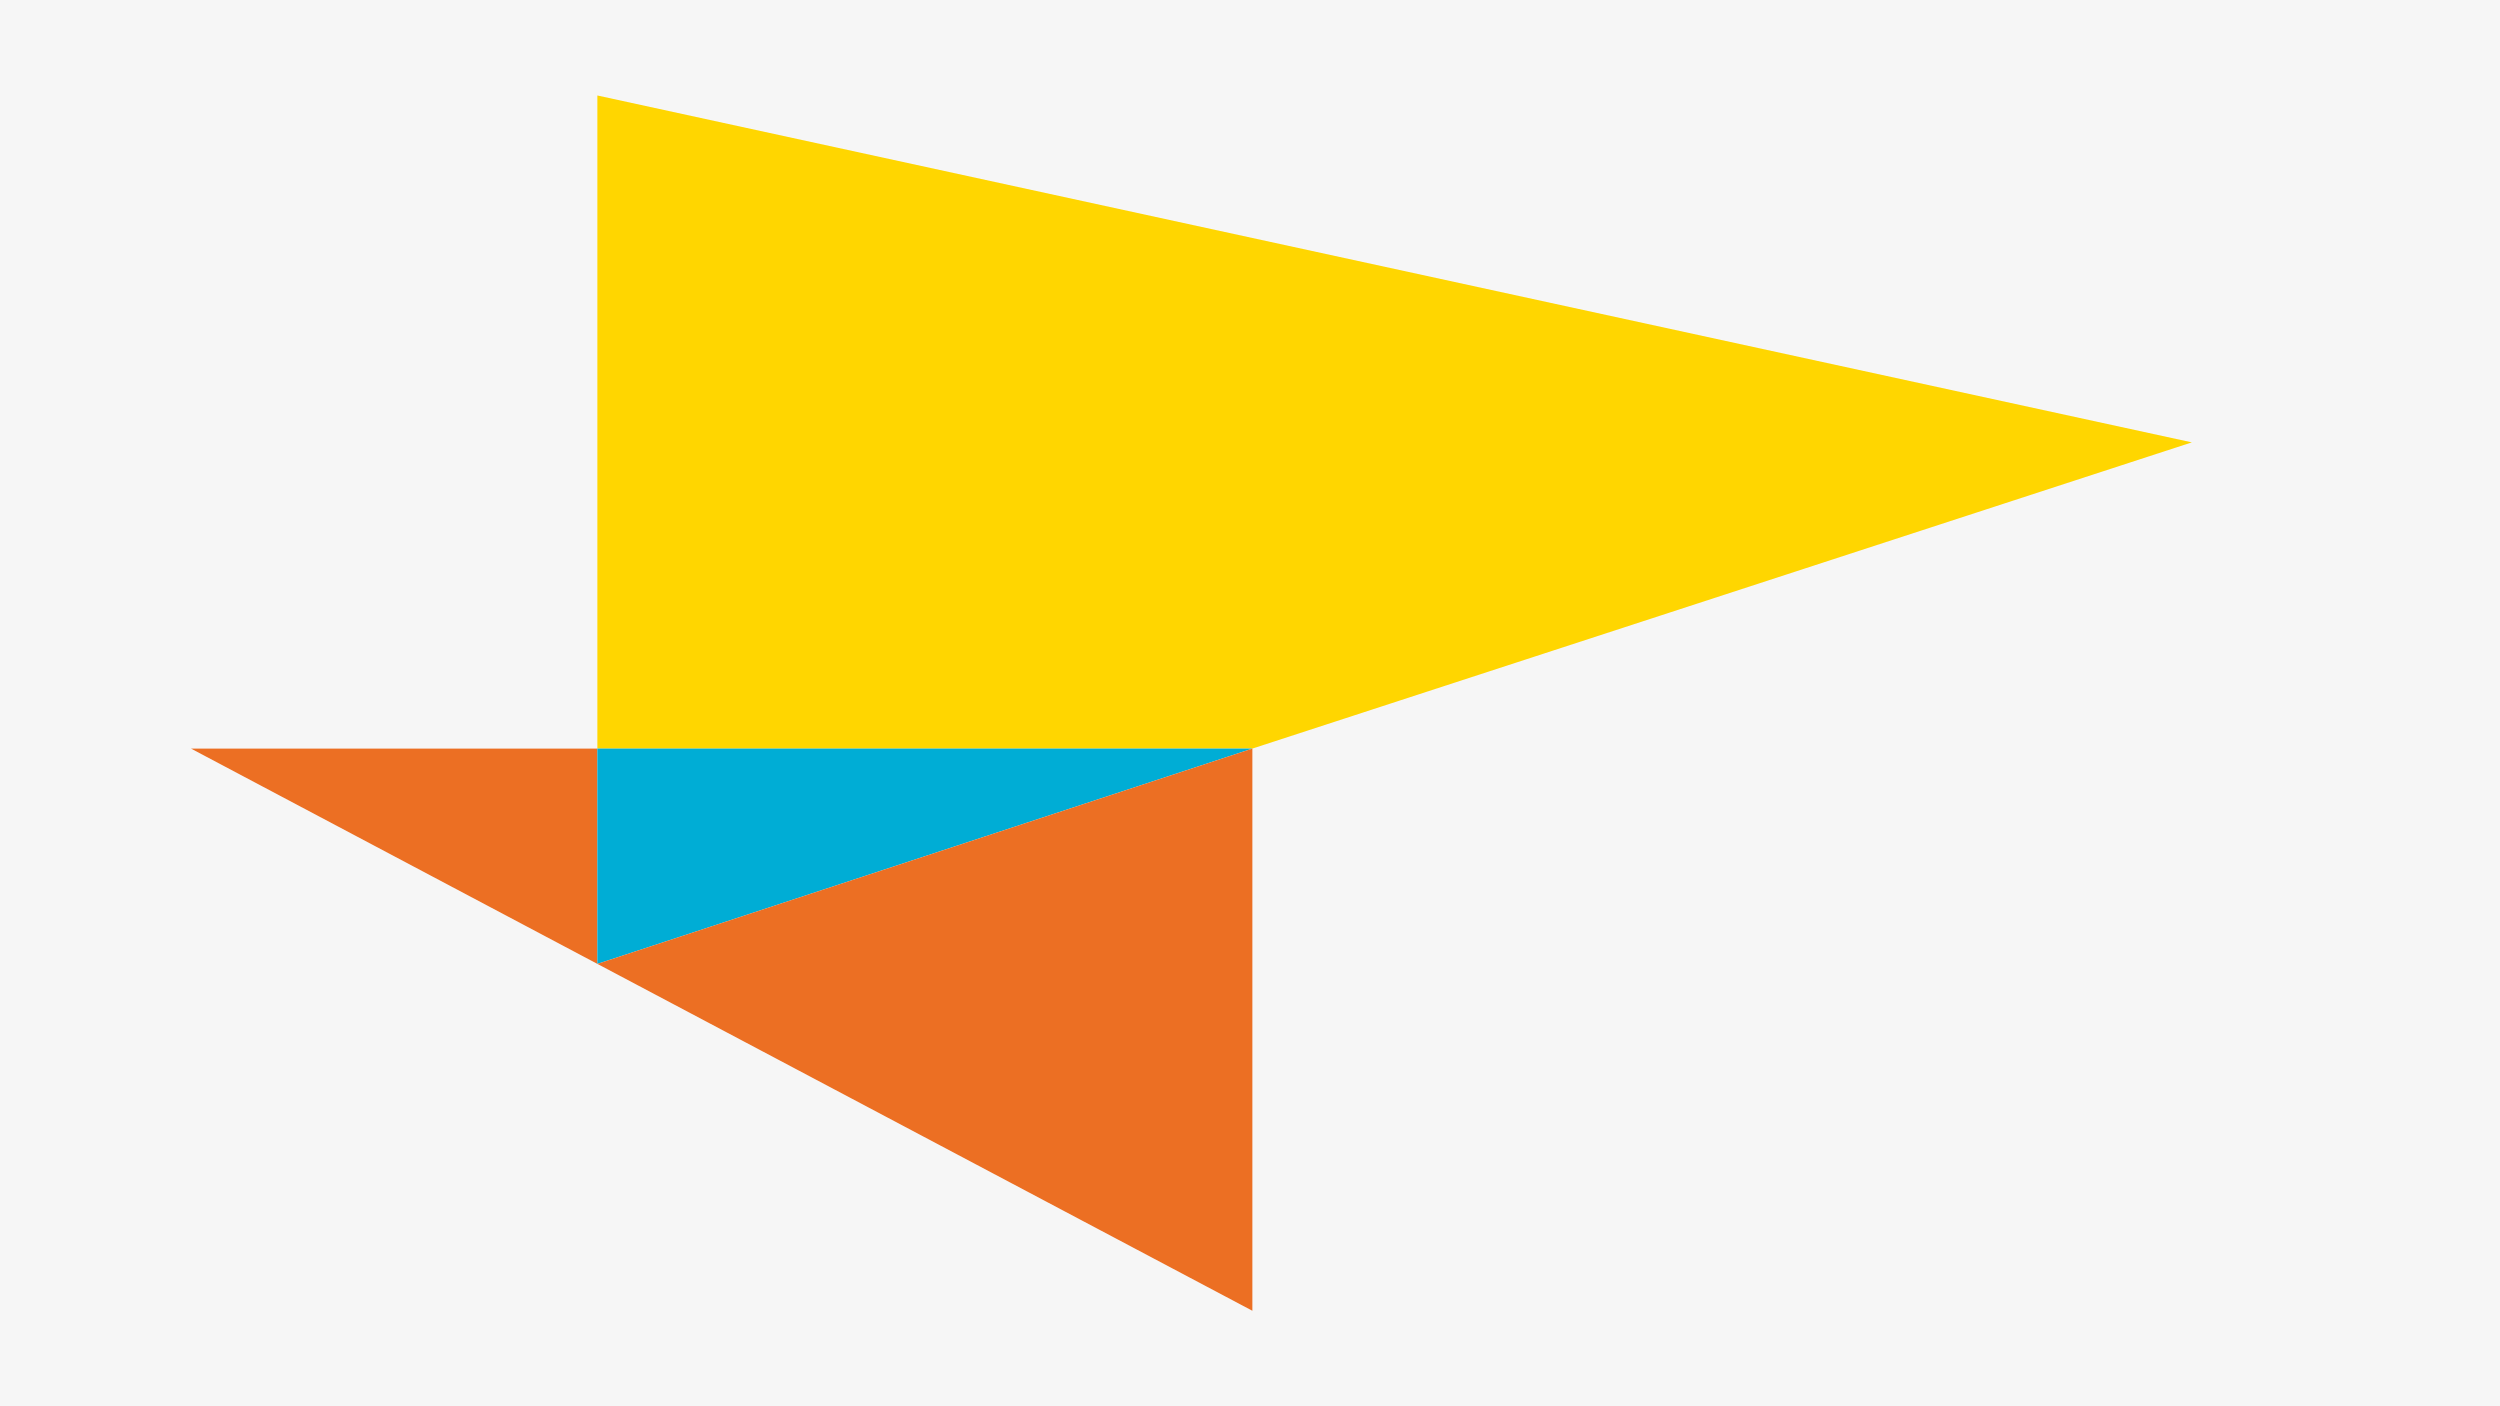 <?xml version="1.0" encoding="UTF-8"?> <svg xmlns="http://www.w3.org/2000/svg" xmlns:xlink="http://www.w3.org/1999/xlink" width="576px" height="324px" viewBox="0 0 576 324" version="1.1"><title>Icon-greyback</title><g id="Icon-greyback" stroke="none" stroke-width="1" fill="none" fill-rule="evenodd"><rect fill="#F6F6F6" x="0" y="0" width="576" height="324"></rect><g id="Group" transform="translate(44, 22)" fill-rule="nonzero"><polygon id="Path" fill="#EC6F23" points="0 150.472 93.632 200.079 93.632 150.472"></polygon><polygon id="Path" fill="#FFD600" points="461 79.921 93.632 0 93.632 150.472 244.545 150.472"></polygon><polygon id="Path" fill="#00ADD5" points="93.632 150.472 93.632 200.079 93.632 200.079 244.545 150.472"></polygon><polygon id="Path" fill="#EC6F23" points="244.545 150.472 93.632 200.079 244.545 280"></polygon></g></g></svg> 